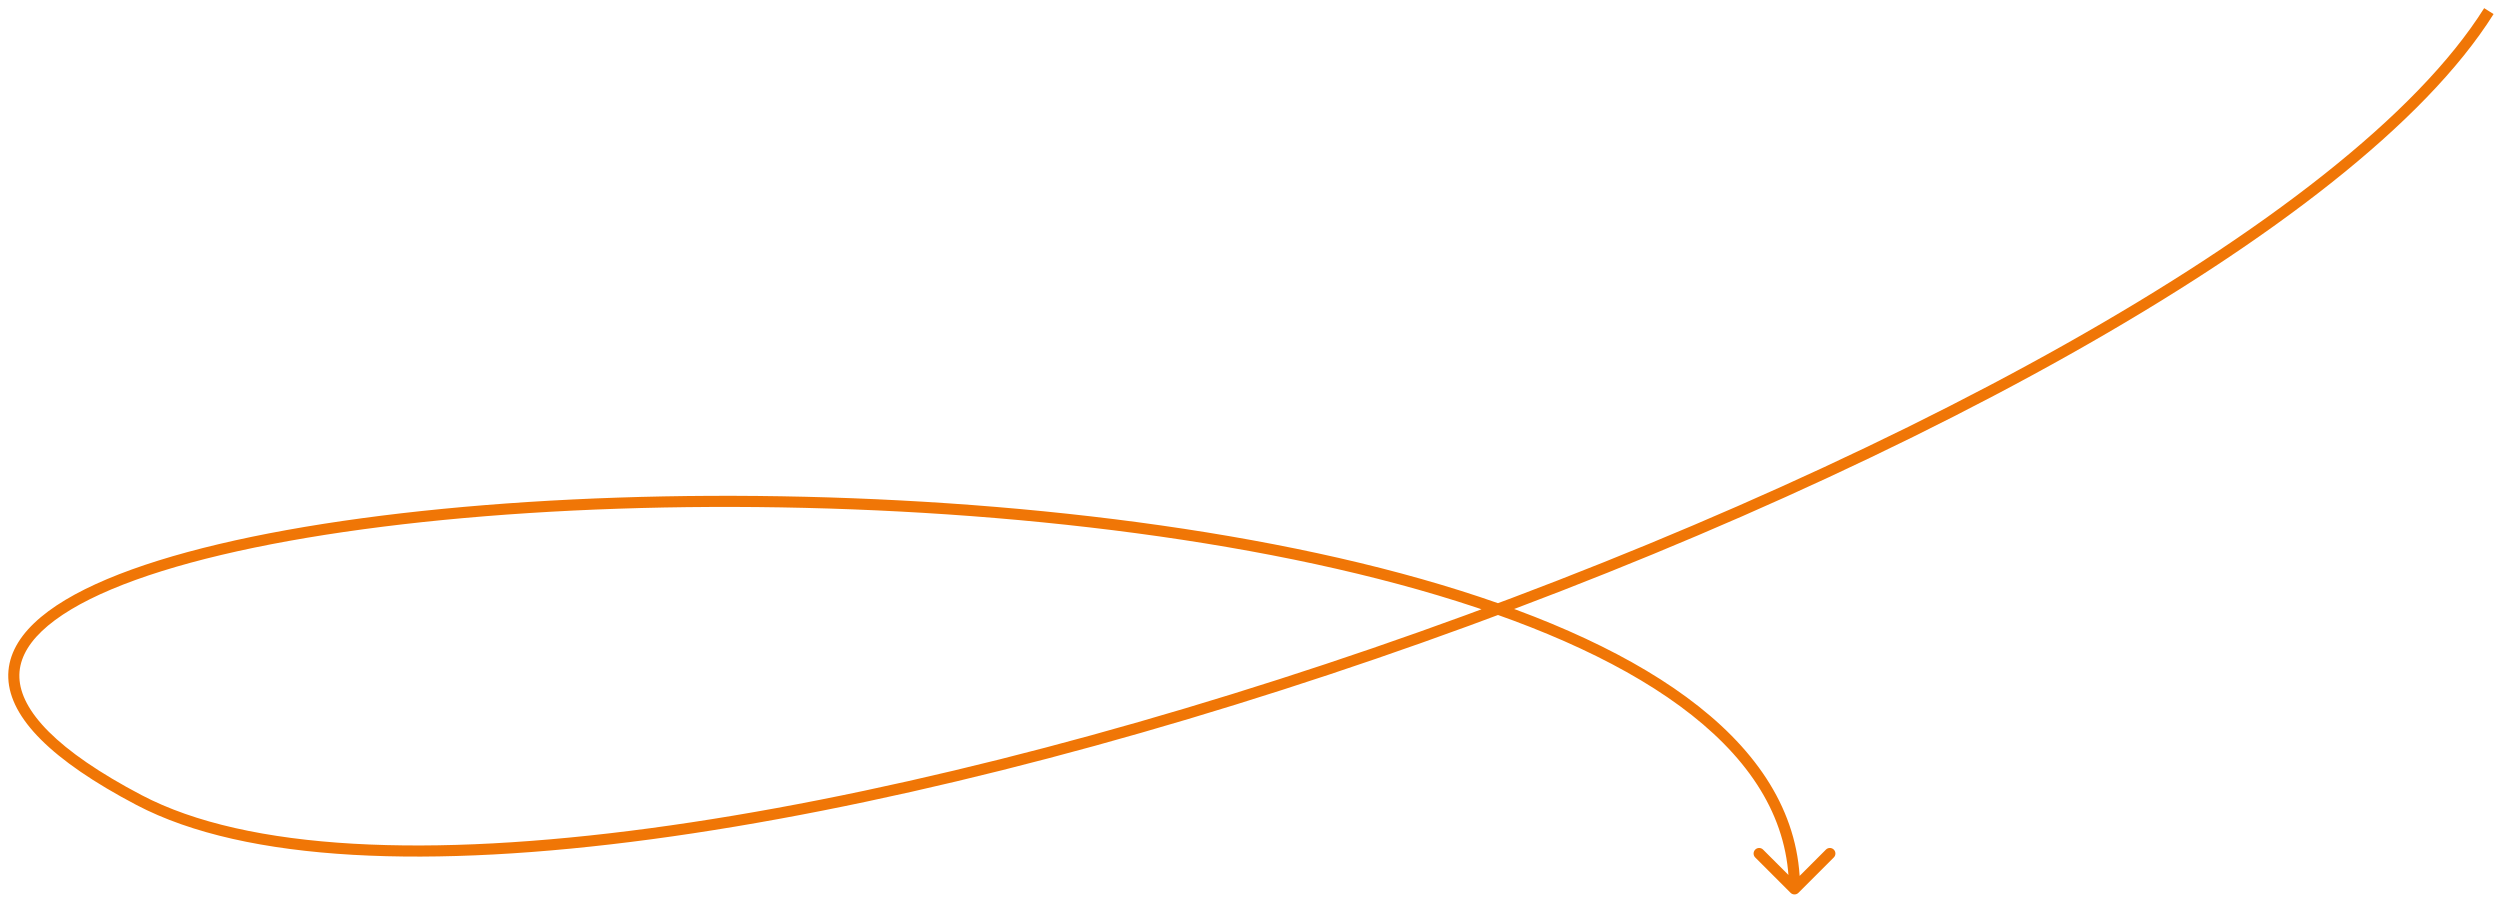 <?xml version="1.0" encoding="UTF-8"?> <svg xmlns="http://www.w3.org/2000/svg" width="225" height="81" viewBox="0 0 225 81" fill="none"><path d="M12.502 72L12.27 72.443L12.502 72ZM161.152 80.354C161.347 80.549 161.664 80.549 161.859 80.353L165.041 77.171C165.236 76.976 165.236 76.659 165.041 76.464C164.846 76.269 164.529 76.269 164.334 76.464L161.506 79.293L158.677 76.465C158.482 76.269 158.165 76.269 157.97 76.465C157.775 76.66 157.775 76.977 157.97 77.172L161.152 80.354ZM223.998 1L223.575 0.734C217.522 10.37 203.776 20.913 185.855 30.994C167.957 41.062 145.97 50.629 123.525 58.34C101.078 66.051 78.189 71.901 58.489 74.543C48.638 75.865 39.596 76.383 31.81 75.935C24.018 75.487 17.521 74.073 12.735 71.557L12.502 72L12.27 72.443C17.233 75.052 23.891 76.481 31.753 76.934C39.621 77.386 48.73 76.862 58.622 75.535C78.405 72.881 101.359 67.012 123.849 59.285C146.34 51.559 168.385 41.969 186.345 31.866C204.283 21.775 218.225 11.13 224.422 1.266L223.998 1ZM12.502 72L12.735 71.557C8.914 69.549 6.18 67.644 4.393 65.859C2.604 64.071 1.804 62.447 1.746 60.99C1.688 59.547 2.355 58.153 3.759 56.809C5.169 55.46 7.287 54.196 10.03 53.04C21.02 48.408 41.484 45.73 63.94 45.626C86.38 45.522 110.719 47.988 129.429 53.589C138.787 56.39 146.703 59.965 152.269 64.367C157.828 68.764 161.005 73.95 161.006 80L161.506 80L162.006 80C162.005 73.55 158.603 68.101 152.889 63.583C147.183 59.069 139.133 55.449 129.716 52.631C110.878 46.992 86.434 44.522 63.936 44.626C41.454 44.73 20.823 47.406 9.642 52.118C6.843 53.298 4.601 54.619 3.068 56.087C1.53 57.559 0.674 59.213 0.746 61.03C0.818 62.835 1.803 64.685 3.687 66.566C5.573 68.45 8.403 70.41 12.27 72.443L12.502 72Z" fill="#F07606"></path></svg> 